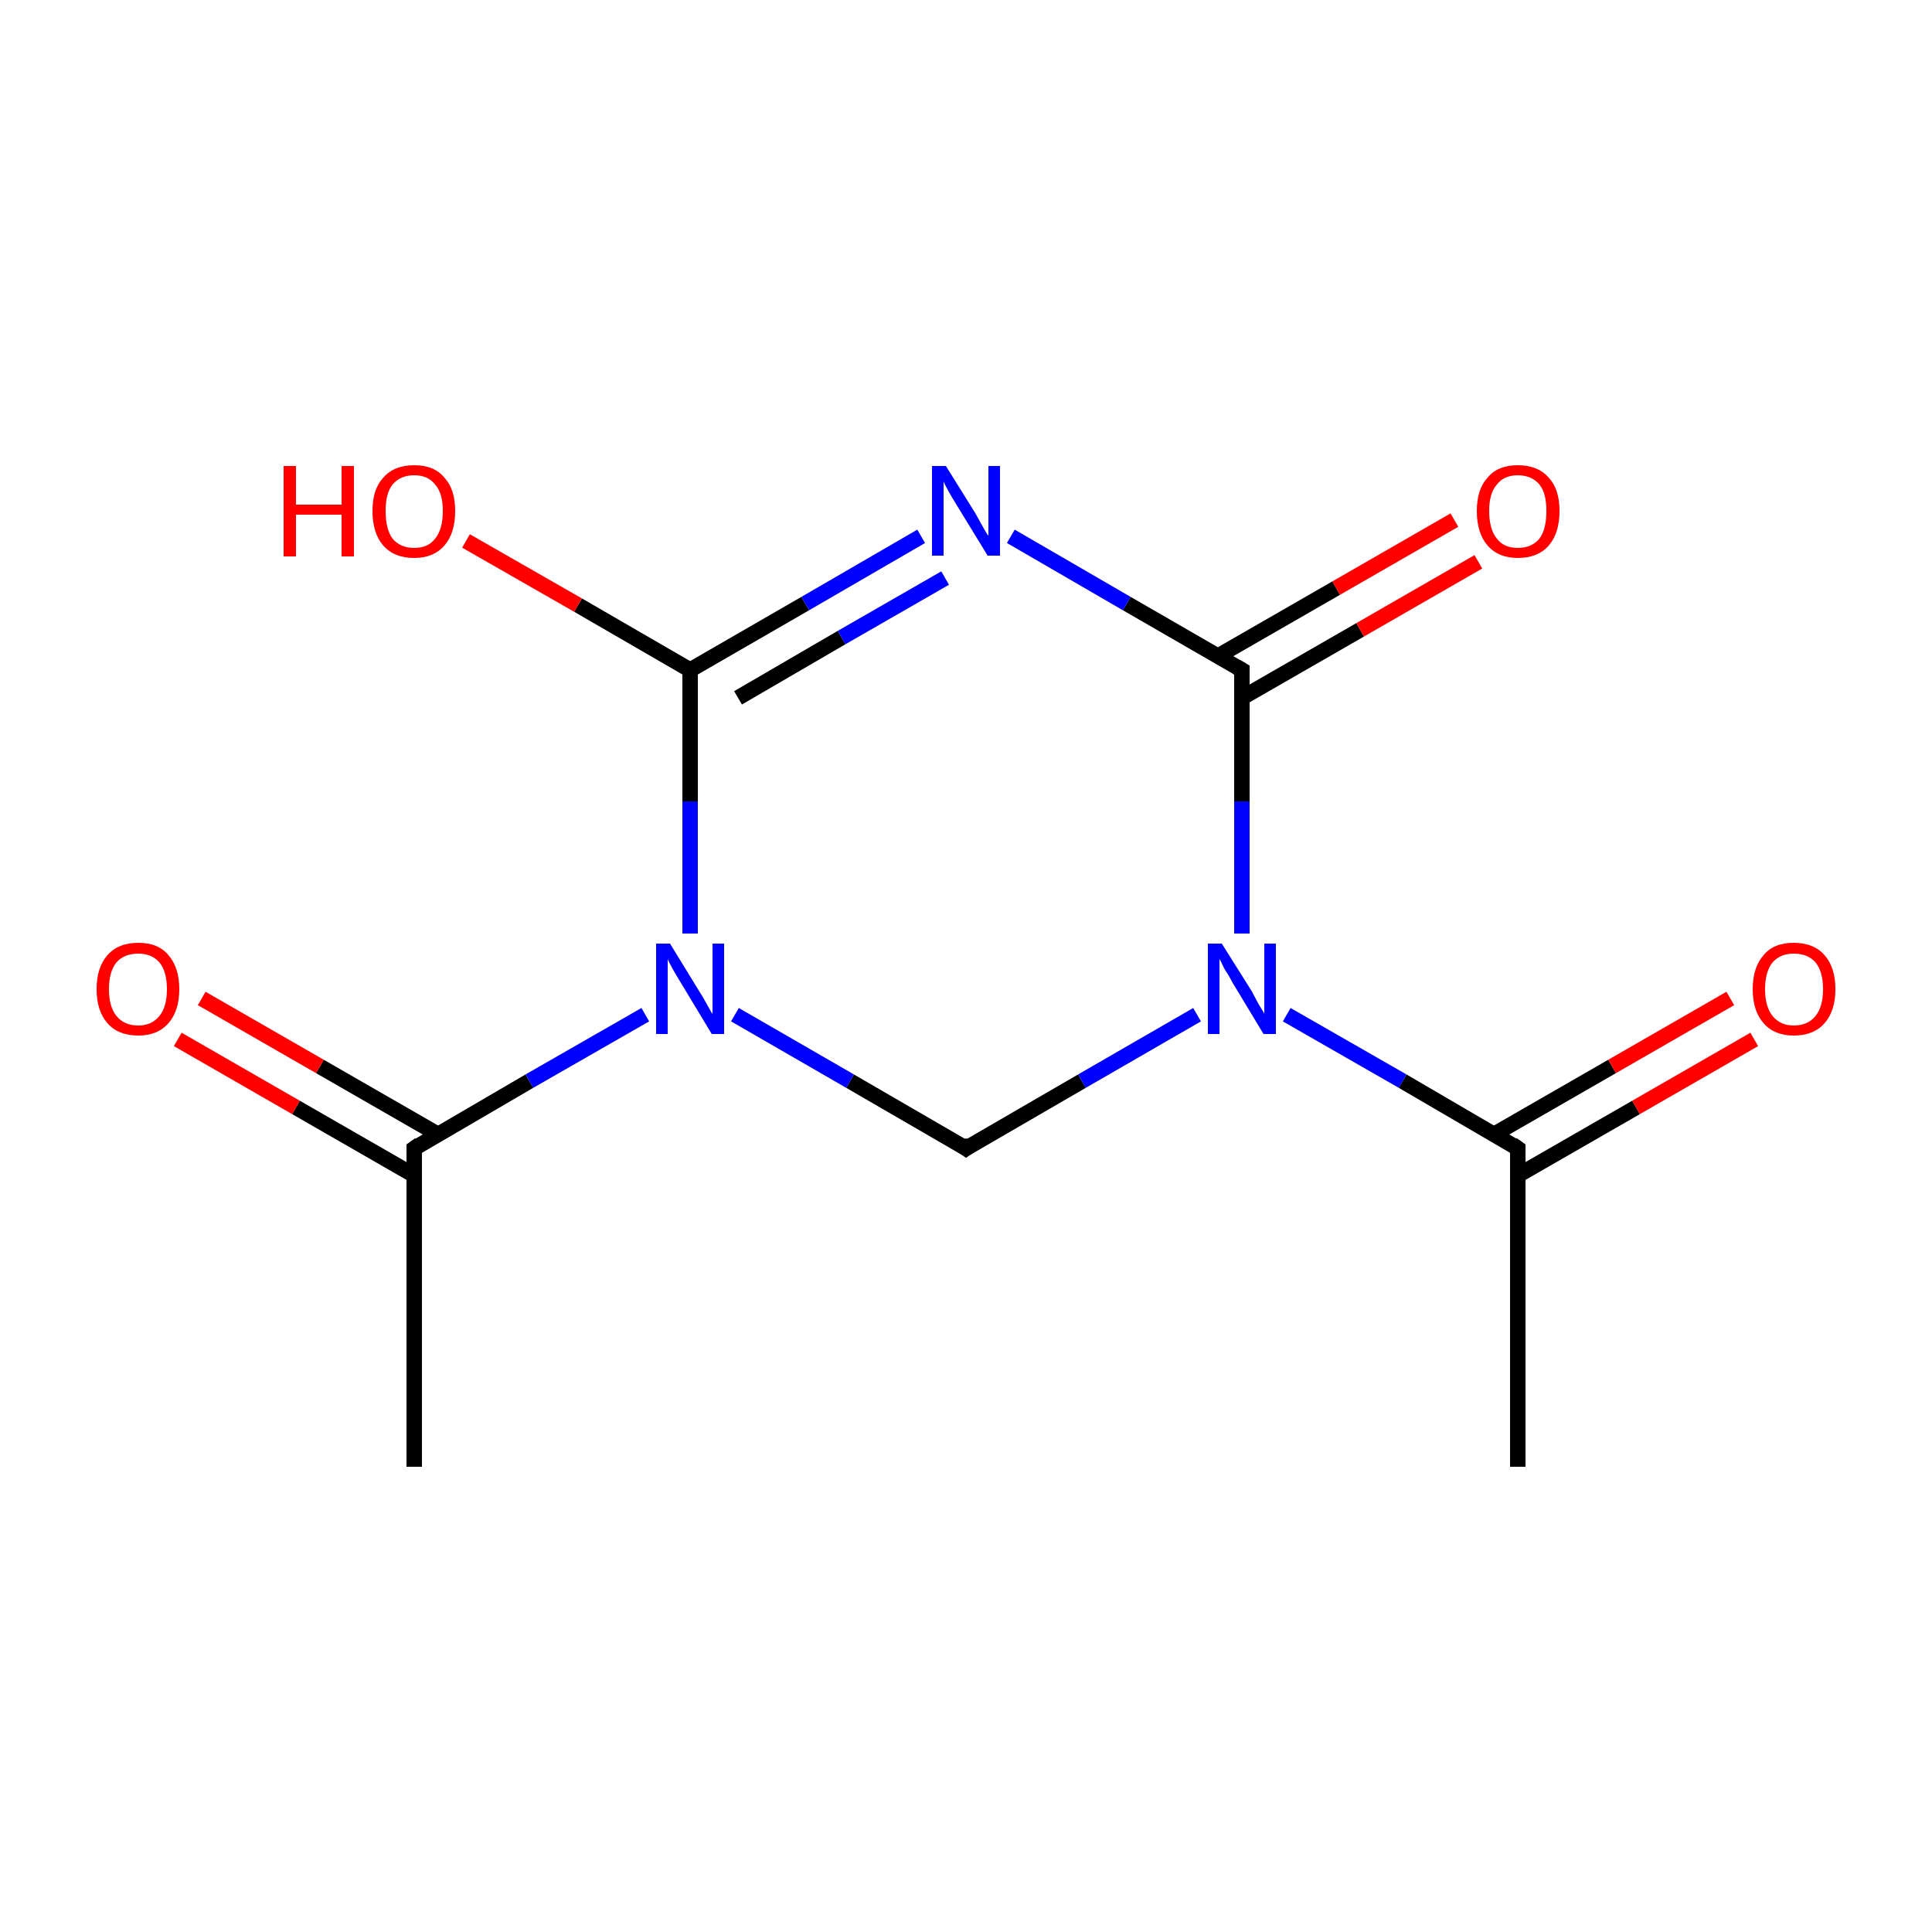 <?xml version='1.0' encoding='iso-8859-1'?>
<svg version='1.1' baseProfile='full'
              xmlns='http://www.w3.org/2000/svg'
                      xmlns:rdkit='http://www.rdkit.org/xml'
                      xmlns:xlink='http://www.w3.org/1999/xlink'
                  xml:space='preserve'
width='250px' height='250px' viewBox='0 0 250 250'>
<!-- END OF HEADER -->
<rect style='opacity:1.0;fill:#FFFFFF;stroke:none' width='250.0' height='250.0' x='0.0' y='0.0'> </rect>
<path class='bond-0 atom-0 atom-3' d='M 53.6,189.8 L 53.6,148.6' style='fill:none;fill-rule:evenodd;stroke:#000000;stroke-width:2.0px;stroke-linecap:butt;stroke-linejoin:miter;stroke-opacity:1' />
<path class='bond-1 atom-1 atom-4' d='M 196.4,189.8 L 196.4,148.6' style='fill:none;fill-rule:evenodd;stroke:#000000;stroke-width:2.0px;stroke-linecap:butt;stroke-linejoin:miter;stroke-opacity:1' />
<path class='bond-2 atom-2 atom-8' d='M 125.0,148.6 L 110.0,139.9' style='fill:none;fill-rule:evenodd;stroke:#000000;stroke-width:2.0px;stroke-linecap:butt;stroke-linejoin:miter;stroke-opacity:1' />
<path class='bond-2 atom-2 atom-8' d='M 110.0,139.9 L 95.1,131.3' style='fill:none;fill-rule:evenodd;stroke:#0000FF;stroke-width:2.0px;stroke-linecap:butt;stroke-linejoin:miter;stroke-opacity:1' />
<path class='bond-3 atom-2 atom-9' d='M 125.0,148.6 L 140.0,139.9' style='fill:none;fill-rule:evenodd;stroke:#000000;stroke-width:2.0px;stroke-linecap:butt;stroke-linejoin:miter;stroke-opacity:1' />
<path class='bond-3 atom-2 atom-9' d='M 140.0,139.9 L 154.9,131.3' style='fill:none;fill-rule:evenodd;stroke:#0000FF;stroke-width:2.0px;stroke-linecap:butt;stroke-linejoin:miter;stroke-opacity:1' />
<path class='bond-4 atom-3 atom-8' d='M 53.6,148.6 L 68.5,139.9' style='fill:none;fill-rule:evenodd;stroke:#000000;stroke-width:2.0px;stroke-linecap:butt;stroke-linejoin:miter;stroke-opacity:1' />
<path class='bond-4 atom-3 atom-8' d='M 68.5,139.9 L 83.5,131.3' style='fill:none;fill-rule:evenodd;stroke:#0000FF;stroke-width:2.0px;stroke-linecap:butt;stroke-linejoin:miter;stroke-opacity:1' />
<path class='bond-5 atom-3 atom-10' d='M 56.7,146.8 L 41.4,138.0' style='fill:none;fill-rule:evenodd;stroke:#000000;stroke-width:2.0px;stroke-linecap:butt;stroke-linejoin:miter;stroke-opacity:1' />
<path class='bond-5 atom-3 atom-10' d='M 41.4,138.0 L 26.1,129.2' style='fill:none;fill-rule:evenodd;stroke:#FF0000;stroke-width:2.0px;stroke-linecap:butt;stroke-linejoin:miter;stroke-opacity:1' />
<path class='bond-5 atom-3 atom-10' d='M 53.6,152.1 L 38.3,143.3' style='fill:none;fill-rule:evenodd;stroke:#000000;stroke-width:2.0px;stroke-linecap:butt;stroke-linejoin:miter;stroke-opacity:1' />
<path class='bond-5 atom-3 atom-10' d='M 38.3,143.3 L 23.0,134.5' style='fill:none;fill-rule:evenodd;stroke:#FF0000;stroke-width:2.0px;stroke-linecap:butt;stroke-linejoin:miter;stroke-opacity:1' />
<path class='bond-6 atom-4 atom-9' d='M 196.4,148.6 L 181.5,139.9' style='fill:none;fill-rule:evenodd;stroke:#000000;stroke-width:2.0px;stroke-linecap:butt;stroke-linejoin:miter;stroke-opacity:1' />
<path class='bond-6 atom-4 atom-9' d='M 181.5,139.9 L 166.5,131.3' style='fill:none;fill-rule:evenodd;stroke:#0000FF;stroke-width:2.0px;stroke-linecap:butt;stroke-linejoin:miter;stroke-opacity:1' />
<path class='bond-7 atom-4 atom-11' d='M 196.4,152.1 L 211.7,143.3' style='fill:none;fill-rule:evenodd;stroke:#000000;stroke-width:2.0px;stroke-linecap:butt;stroke-linejoin:miter;stroke-opacity:1' />
<path class='bond-7 atom-4 atom-11' d='M 211.7,143.3 L 227.0,134.5' style='fill:none;fill-rule:evenodd;stroke:#FF0000;stroke-width:2.0px;stroke-linecap:butt;stroke-linejoin:miter;stroke-opacity:1' />
<path class='bond-7 atom-4 atom-11' d='M 193.3,146.8 L 208.6,138.0' style='fill:none;fill-rule:evenodd;stroke:#000000;stroke-width:2.0px;stroke-linecap:butt;stroke-linejoin:miter;stroke-opacity:1' />
<path class='bond-7 atom-4 atom-11' d='M 208.6,138.0 L 223.9,129.2' style='fill:none;fill-rule:evenodd;stroke:#FF0000;stroke-width:2.0px;stroke-linecap:butt;stroke-linejoin:miter;stroke-opacity:1' />
<path class='bond-8 atom-5 atom-7' d='M 89.3,86.7 L 104.2,78.1' style='fill:none;fill-rule:evenodd;stroke:#000000;stroke-width:2.0px;stroke-linecap:butt;stroke-linejoin:miter;stroke-opacity:1' />
<path class='bond-8 atom-5 atom-7' d='M 104.2,78.1 L 119.2,69.4' style='fill:none;fill-rule:evenodd;stroke:#0000FF;stroke-width:2.0px;stroke-linecap:butt;stroke-linejoin:miter;stroke-opacity:1' />
<path class='bond-8 atom-5 atom-7' d='M 95.5,90.3 L 108.9,82.5' style='fill:none;fill-rule:evenodd;stroke:#000000;stroke-width:2.0px;stroke-linecap:butt;stroke-linejoin:miter;stroke-opacity:1' />
<path class='bond-8 atom-5 atom-7' d='M 108.9,82.5 L 122.3,74.8' style='fill:none;fill-rule:evenodd;stroke:#0000FF;stroke-width:2.0px;stroke-linecap:butt;stroke-linejoin:miter;stroke-opacity:1' />
<path class='bond-9 atom-5 atom-8' d='M 89.3,86.7 L 89.3,103.7' style='fill:none;fill-rule:evenodd;stroke:#000000;stroke-width:2.0px;stroke-linecap:butt;stroke-linejoin:miter;stroke-opacity:1' />
<path class='bond-9 atom-5 atom-8' d='M 89.3,103.7 L 89.3,120.8' style='fill:none;fill-rule:evenodd;stroke:#0000FF;stroke-width:2.0px;stroke-linecap:butt;stroke-linejoin:miter;stroke-opacity:1' />
<path class='bond-10 atom-5 atom-12' d='M 89.3,86.7 L 74.8,78.3' style='fill:none;fill-rule:evenodd;stroke:#000000;stroke-width:2.0px;stroke-linecap:butt;stroke-linejoin:miter;stroke-opacity:1' />
<path class='bond-10 atom-5 atom-12' d='M 74.8,78.3 L 60.3,70.0' style='fill:none;fill-rule:evenodd;stroke:#FF0000;stroke-width:2.0px;stroke-linecap:butt;stroke-linejoin:miter;stroke-opacity:1' />
<path class='bond-11 atom-6 atom-7' d='M 160.7,86.7 L 145.8,78.1' style='fill:none;fill-rule:evenodd;stroke:#000000;stroke-width:2.0px;stroke-linecap:butt;stroke-linejoin:miter;stroke-opacity:1' />
<path class='bond-11 atom-6 atom-7' d='M 145.8,78.1 L 130.8,69.4' style='fill:none;fill-rule:evenodd;stroke:#0000FF;stroke-width:2.0px;stroke-linecap:butt;stroke-linejoin:miter;stroke-opacity:1' />
<path class='bond-12 atom-6 atom-9' d='M 160.7,86.7 L 160.7,103.7' style='fill:none;fill-rule:evenodd;stroke:#000000;stroke-width:2.0px;stroke-linecap:butt;stroke-linejoin:miter;stroke-opacity:1' />
<path class='bond-12 atom-6 atom-9' d='M 160.7,103.7 L 160.7,120.8' style='fill:none;fill-rule:evenodd;stroke:#0000FF;stroke-width:2.0px;stroke-linecap:butt;stroke-linejoin:miter;stroke-opacity:1' />
<path class='bond-13 atom-6 atom-13' d='M 160.7,90.3 L 176.0,81.5' style='fill:none;fill-rule:evenodd;stroke:#000000;stroke-width:2.0px;stroke-linecap:butt;stroke-linejoin:miter;stroke-opacity:1' />
<path class='bond-13 atom-6 atom-13' d='M 176.0,81.5 L 191.3,72.7' style='fill:none;fill-rule:evenodd;stroke:#FF0000;stroke-width:2.0px;stroke-linecap:butt;stroke-linejoin:miter;stroke-opacity:1' />
<path class='bond-13 atom-6 atom-13' d='M 157.6,84.9 L 172.9,76.1' style='fill:none;fill-rule:evenodd;stroke:#000000;stroke-width:2.0px;stroke-linecap:butt;stroke-linejoin:miter;stroke-opacity:1' />
<path class='bond-13 atom-6 atom-13' d='M 172.9,76.1 L 188.2,67.3' style='fill:none;fill-rule:evenodd;stroke:#FF0000;stroke-width:2.0px;stroke-linecap:butt;stroke-linejoin:miter;stroke-opacity:1' />
<path d='M 124.3,148.1 L 125.0,148.6 L 125.7,148.1' style='fill:none;stroke:#000000;stroke-width:2.0px;stroke-linecap:butt;stroke-linejoin:miter;stroke-opacity:1;' />
<path d='M 53.6,150.6 L 53.6,148.6 L 54.3,148.1' style='fill:none;stroke:#000000;stroke-width:2.0px;stroke-linecap:butt;stroke-linejoin:miter;stroke-opacity:1;' />
<path d='M 196.4,150.6 L 196.4,148.6 L 195.7,148.1' style='fill:none;stroke:#000000;stroke-width:2.0px;stroke-linecap:butt;stroke-linejoin:miter;stroke-opacity:1;' />
<path d='M 160.0,86.3 L 160.7,86.7 L 160.7,87.6' style='fill:none;stroke:#000000;stroke-width:2.0px;stroke-linecap:butt;stroke-linejoin:miter;stroke-opacity:1;' />
<path class='atom-7' d='M 122.4 60.3
L 126.2 66.4
Q 126.6 67.1, 127.2 68.2
Q 127.8 69.3, 127.9 69.3
L 127.9 60.3
L 129.4 60.3
L 129.4 71.9
L 127.8 71.9
L 123.7 65.2
Q 123.2 64.4, 122.7 63.5
Q 122.2 62.6, 122.1 62.3
L 122.1 71.9
L 120.6 71.9
L 120.6 60.3
L 122.4 60.3
' fill='#0000FF'/>
<path class='atom-8' d='M 86.7 122.1
L 90.5 128.3
Q 90.9 128.9, 91.5 130.0
Q 92.1 131.1, 92.2 131.2
L 92.2 122.1
L 93.7 122.1
L 93.7 133.8
L 92.1 133.8
L 88.0 127.0
Q 87.5 126.2, 87.0 125.3
Q 86.5 124.4, 86.4 124.1
L 86.4 133.8
L 84.9 133.8
L 84.9 122.1
L 86.7 122.1
' fill='#0000FF'/>
<path class='atom-9' d='M 158.1 122.1
L 162.0 128.3
Q 162.3 128.9, 162.9 130.0
Q 163.6 131.1, 163.6 131.2
L 163.6 122.1
L 165.1 122.1
L 165.1 133.8
L 163.5 133.8
L 159.4 127.0
Q 159.0 126.2, 158.4 125.3
Q 158.0 124.4, 157.8 124.1
L 157.8 133.8
L 156.3 133.8
L 156.3 122.1
L 158.1 122.1
' fill='#0000FF'/>
<path class='atom-10' d='M 12.5 128.0
Q 12.5 125.2, 13.9 123.6
Q 15.3 122.0, 17.9 122.0
Q 20.5 122.0, 21.8 123.6
Q 23.2 125.2, 23.2 128.0
Q 23.2 130.8, 21.8 132.4
Q 20.4 134.0, 17.9 134.0
Q 15.3 134.0, 13.9 132.4
Q 12.5 130.8, 12.5 128.0
M 17.9 132.7
Q 19.6 132.7, 20.6 131.5
Q 21.6 130.3, 21.6 128.0
Q 21.6 125.7, 20.6 124.5
Q 19.6 123.4, 17.9 123.4
Q 16.1 123.4, 15.1 124.5
Q 14.1 125.7, 14.1 128.0
Q 14.1 130.3, 15.1 131.5
Q 16.1 132.7, 17.9 132.7
' fill='#FF0000'/>
<path class='atom-11' d='M 226.8 128.0
Q 226.8 125.2, 228.2 123.6
Q 229.5 122.0, 232.1 122.0
Q 234.7 122.0, 236.1 123.6
Q 237.5 125.2, 237.5 128.0
Q 237.5 130.8, 236.1 132.4
Q 234.7 134.0, 232.1 134.0
Q 229.6 134.0, 228.2 132.4
Q 226.8 130.8, 226.8 128.0
M 232.1 132.7
Q 233.9 132.7, 234.9 131.5
Q 235.9 130.3, 235.9 128.0
Q 235.9 125.7, 234.9 124.5
Q 233.9 123.4, 232.1 123.4
Q 230.4 123.4, 229.4 124.5
Q 228.4 125.7, 228.4 128.0
Q 228.4 130.3, 229.4 131.5
Q 230.4 132.7, 232.1 132.7
' fill='#FF0000'/>
<path class='atom-12' d='M 36.7 60.3
L 38.3 60.3
L 38.3 65.3
L 44.2 65.3
L 44.2 60.3
L 45.8 60.3
L 45.8 72.0
L 44.2 72.0
L 44.2 66.6
L 38.3 66.6
L 38.3 72.0
L 36.7 72.0
L 36.7 60.3
' fill='#FF0000'/>
<path class='atom-12' d='M 48.2 66.1
Q 48.2 63.3, 49.6 61.8
Q 51.0 60.2, 53.6 60.2
Q 56.2 60.2, 57.5 61.8
Q 58.9 63.3, 58.9 66.1
Q 58.9 69.0, 57.5 70.6
Q 56.1 72.2, 53.6 72.2
Q 51.0 72.2, 49.6 70.6
Q 48.2 69.0, 48.2 66.1
M 53.6 70.9
Q 55.4 70.9, 56.3 69.7
Q 57.3 68.5, 57.3 66.1
Q 57.3 63.8, 56.3 62.7
Q 55.4 61.5, 53.6 61.5
Q 51.8 61.5, 50.8 62.7
Q 49.9 63.8, 49.9 66.1
Q 49.9 68.5, 50.8 69.7
Q 51.8 70.9, 53.6 70.9
' fill='#FF0000'/>
<path class='atom-13' d='M 191.1 66.1
Q 191.1 63.3, 192.5 61.8
Q 193.8 60.2, 196.4 60.2
Q 199.0 60.2, 200.4 61.8
Q 201.8 63.3, 201.8 66.1
Q 201.8 69.0, 200.4 70.6
Q 199.0 72.2, 196.4 72.2
Q 193.9 72.2, 192.5 70.6
Q 191.1 69.0, 191.1 66.1
M 196.4 70.9
Q 198.2 70.9, 199.2 69.7
Q 200.1 68.5, 200.1 66.1
Q 200.1 63.8, 199.2 62.7
Q 198.2 61.5, 196.4 61.5
Q 194.6 61.5, 193.7 62.7
Q 192.7 63.8, 192.7 66.1
Q 192.7 68.5, 193.7 69.7
Q 194.6 70.9, 196.4 70.9
' fill='#FF0000'/>
</svg>
